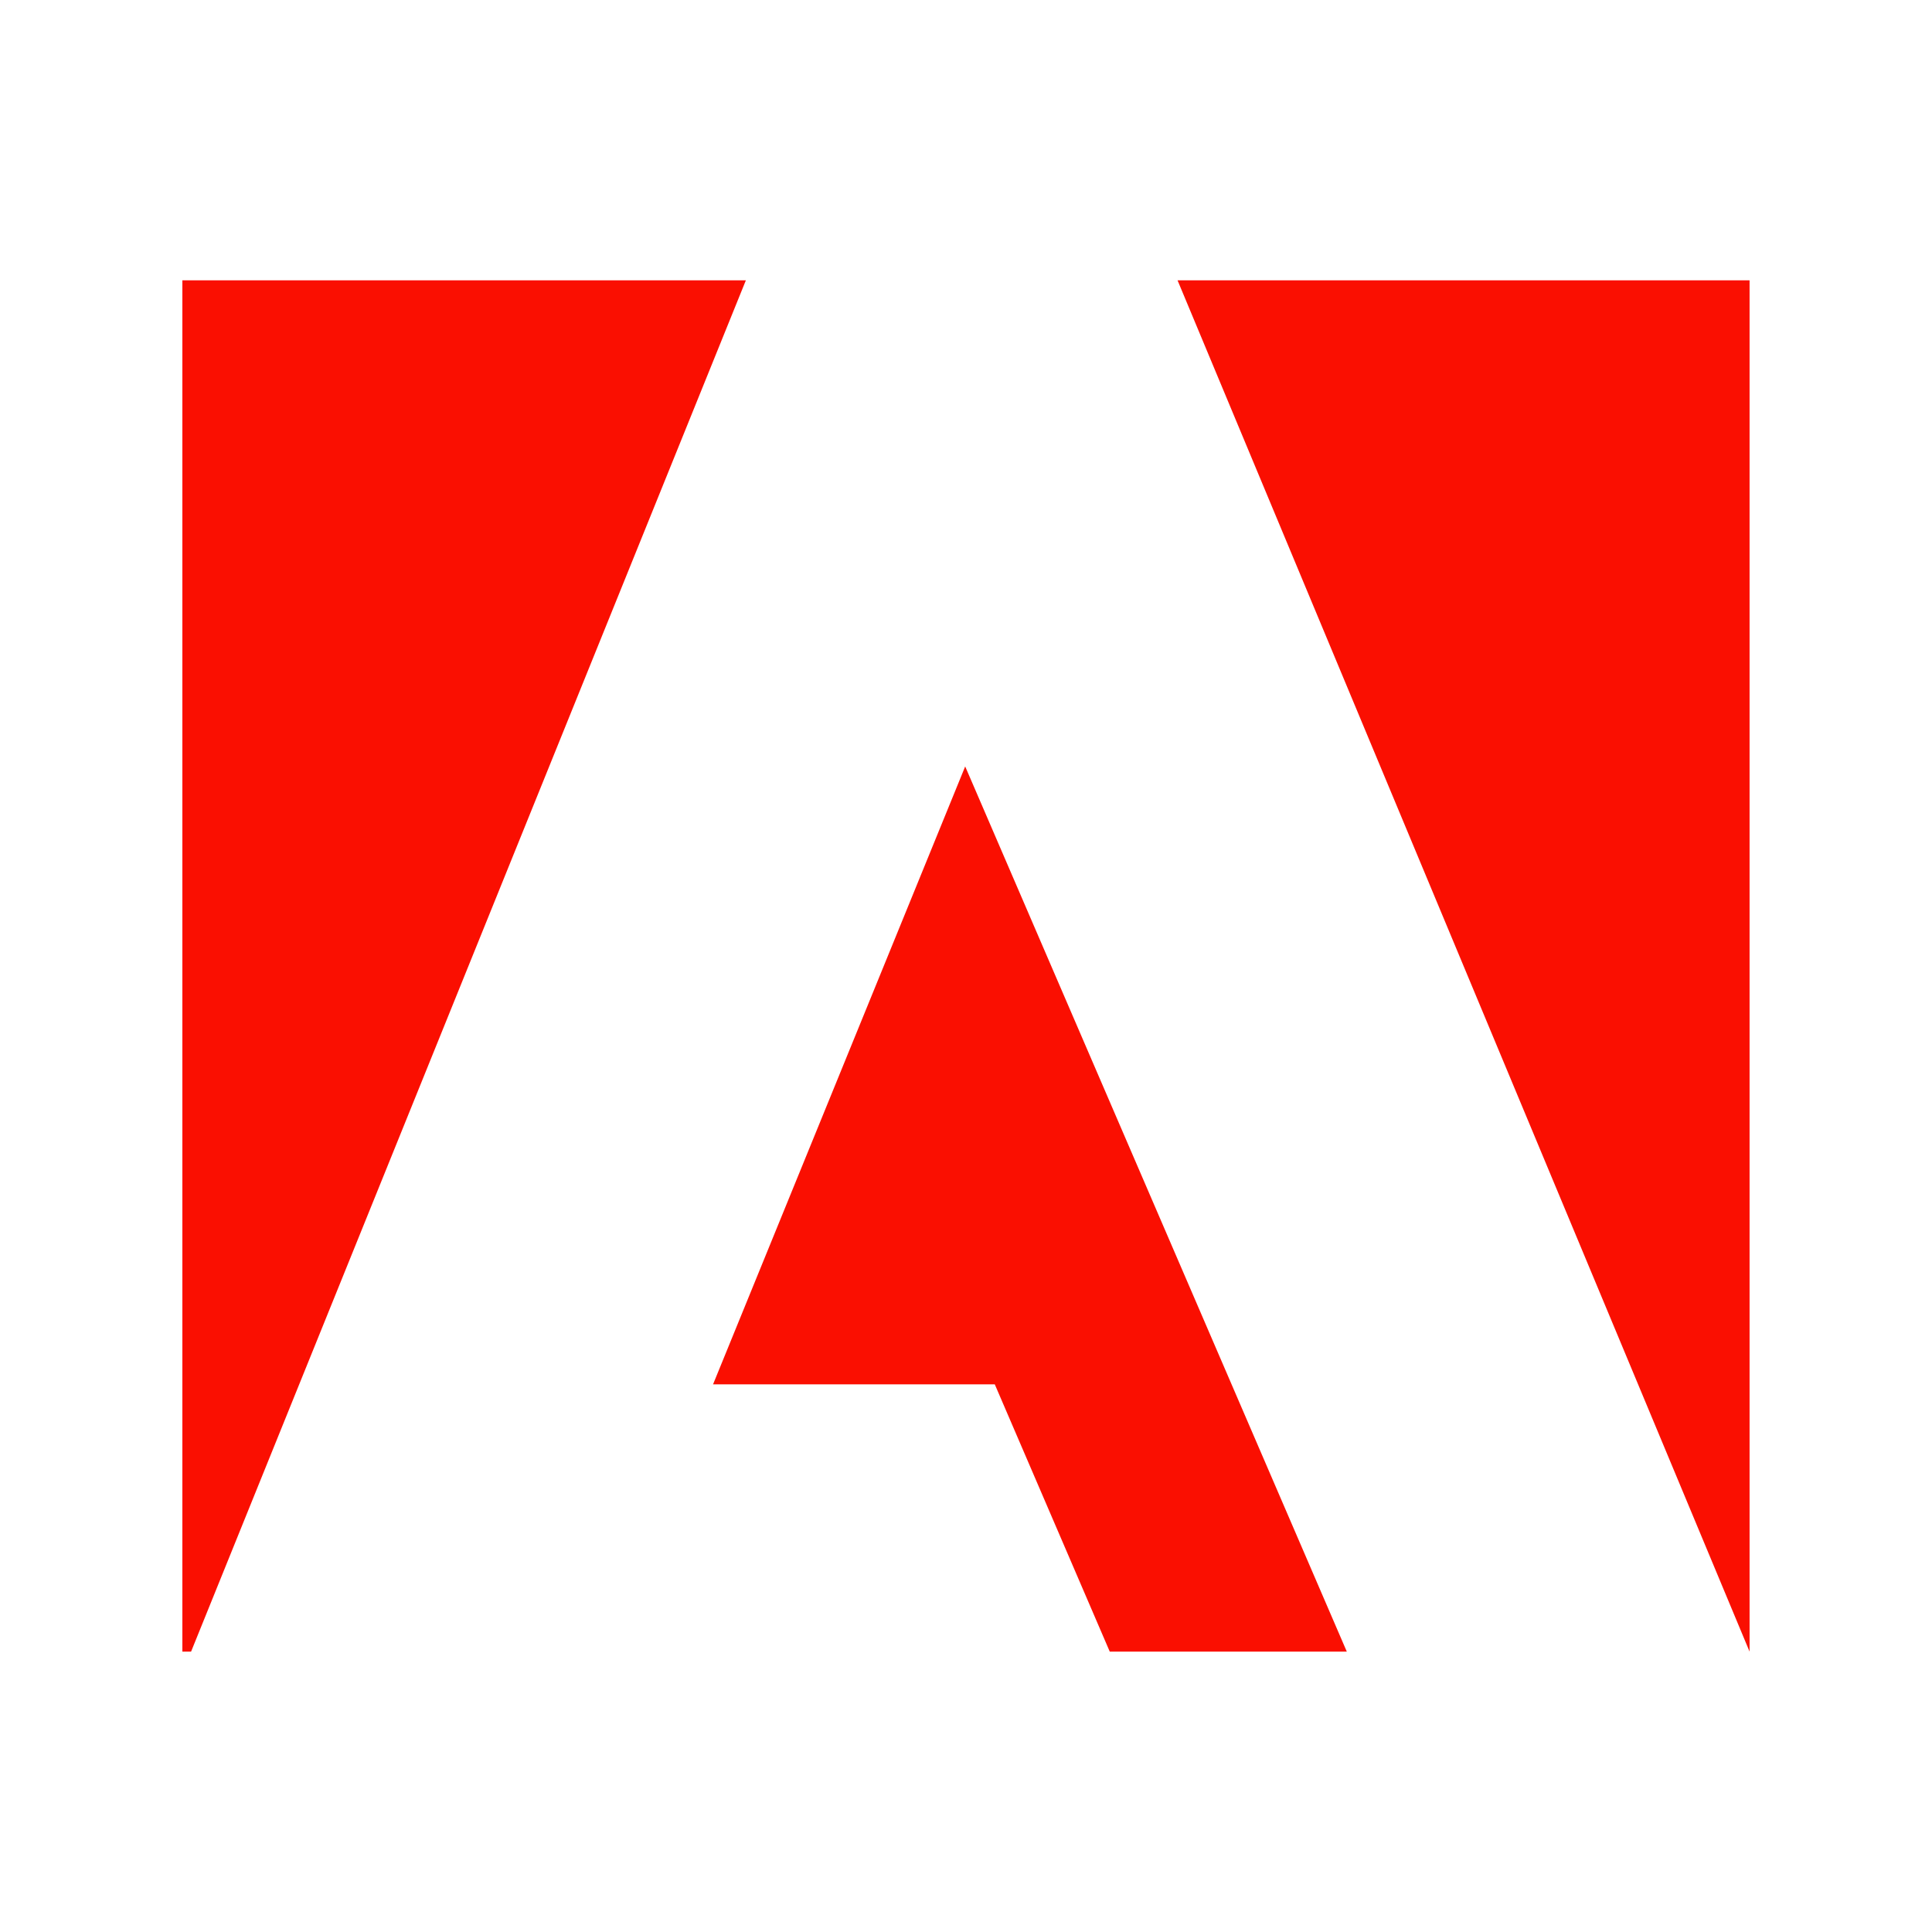 <?xml version="1.0" encoding="UTF-8" standalone="no"?>
<!DOCTYPE svg PUBLIC "-//W3C//DTD SVG 1.1//EN" "http://www.w3.org/Graphics/SVG/1.1/DTD/svg11.dtd">
<svg width="100%" height="100%" viewBox="0 0 256 256" version="1.1" xmlns="http://www.w3.org/2000/svg" xmlns:xlink="http://www.w3.org/1999/xlink" xml:space="preserve" xmlns:serif="http://www.serif.com/" style="fill-rule:evenodd;clip-rule:evenodd;stroke-linejoin:round;stroke-miterlimit:2;">
    <g transform="matrix(12.979,0,0,12.979,24.164,24.164)">
        <path d="M0,1L0,15L0.089,15L5.753,1L0,1ZM9.468,15L11.888,15L7.992,5.963L5.418,12.271L8.294,12.271L9.468,15ZM16,1L10.16,1L16,15L16,1Z" style="fill:rgb(250,15,1);fill-rule:nonzero;"/>
    </g>
</svg>
